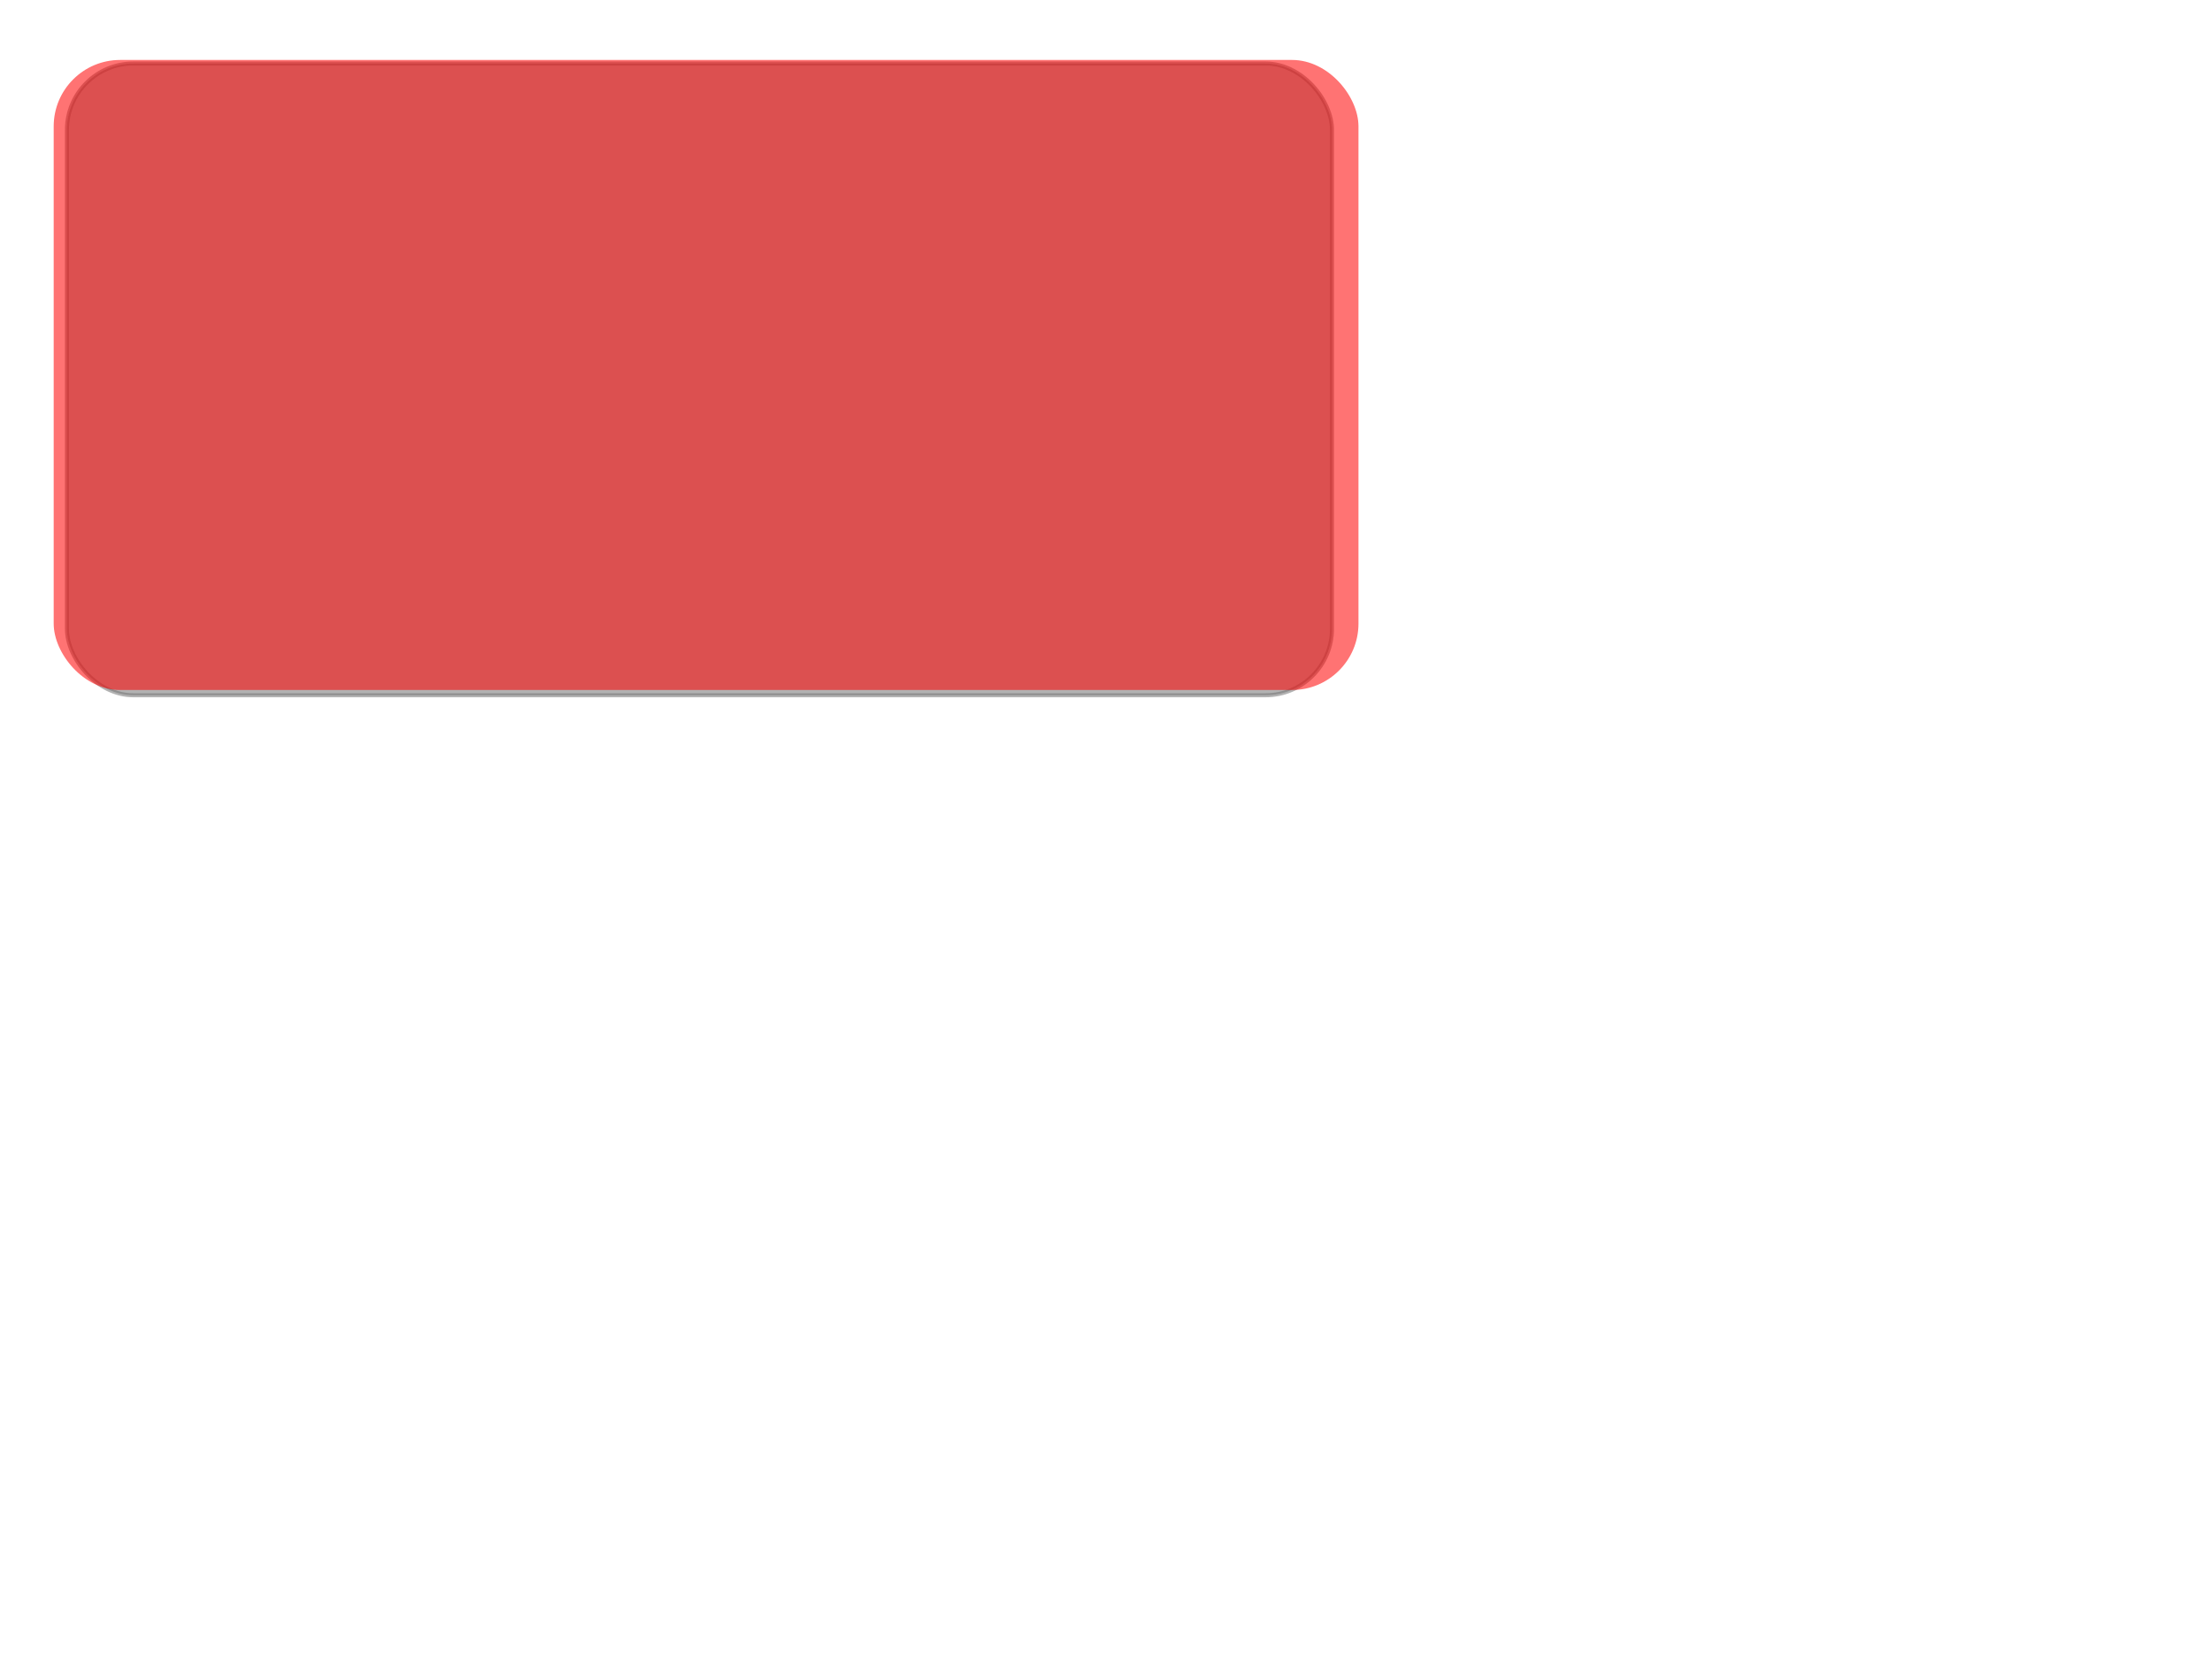 <?xml version="1.0"?><svg width="640" height="480" xmlns="http://www.w3.org/2000/svg">
 <title>simple gray default button four</title>
 <defs>
  <clipPath id="clipPath3828">
   <rect width="395.504" height="138.173" ry="18.905" x="-413.251" y="357.695" id="rect3830" fill=" rgb(255, 102, 0)"/>
  </clipPath>
  <clipPath id="clipPath3824">
   <rect width="395.504" height="138.173" ry="18.905" x="-413.251" y="357.695" id="rect3826" fill=" rgb(255, 102, 0)"/>
  </clipPath>
  <clipPath id="clipPath8607">
   <rect width="395.504" height="138.173" ry="18.905" x="-413.251" y="357.695" id="rect8609" fill=" rgb(255, 102, 0)"/>
  </clipPath>
  <clipPath id="clipPath8611">
   <rect width="395.504" height="138.173" ry="18.905" x="-413.251" y="357.695" id="rect8613" fill=" rgb(255, 102, 0)"/>
  </clipPath>
  <clipPath id="clipPath8713">
   <rect width="395.504" height="138.173" ry="18.905" x="-413.251" y="357.695" id="rect8715" fill=" rgb(255, 102, 0)"/>
  </clipPath>
  <clipPath id="clipPath8717">
   <rect width="395.504" height="138.173" ry="18.905" x="-413.251" y="357.695" id="rect8719" fill=" rgb(255, 102, 0)"/>
  </clipPath>
  <filter id="filter4311" x="-0.08" width="1.161" y="-0.208" height="1.416" color-interpolation-filters="sRGB">
   <feGaussianBlur stdDeviation="13.416" id="feGaussianBlur4313"/>
  </filter>
  <clipPath clipPathUnits="userSpaceOnUse" id="clipPath4332">
   <rect width="400.267" height="154.813" ry="12.567" x="-533.358" y="555.219" id="rect4334" opacity="0.55"/>
  </clipPath>
  <filter id="filter4393" color-interpolation-filters="sRGB">
   <feGaussianBlur stdDeviation="7.41" id="feGaussianBlur4395"/>
  </filter>
 </defs>
 <g>
  <title>Layer 1</title>
  <rect id="rect4371" y="639.059" x="-68.917" ry="12.567" height="154.813" width="400.267" clip-path="url(#clipPath4332)" transform="matrix(1.389, 0, 0, 0.823, 763.156, -440.491)" filter="url(#filter4311)" stroke-miterlimit="4" stroke-width="44.252" stroke="#000000" fill="none" opacity="0.716"/>
  <rect id="rect4391" y="18.371" x="19.367" ry="19.221" height="182.79" width="366.016" filter="url(#filter4393)" stroke-width="1.166" stroke="#000000" fill="#000000" opacity="0.55"/>
  <rect width="377.516" height="182.29" ry="19.221" x="15.534" y="17.347" id="rect4373" stroke-width="1.166" fill="#ff0000" opacity="0.55"/>
 </g>
</svg>